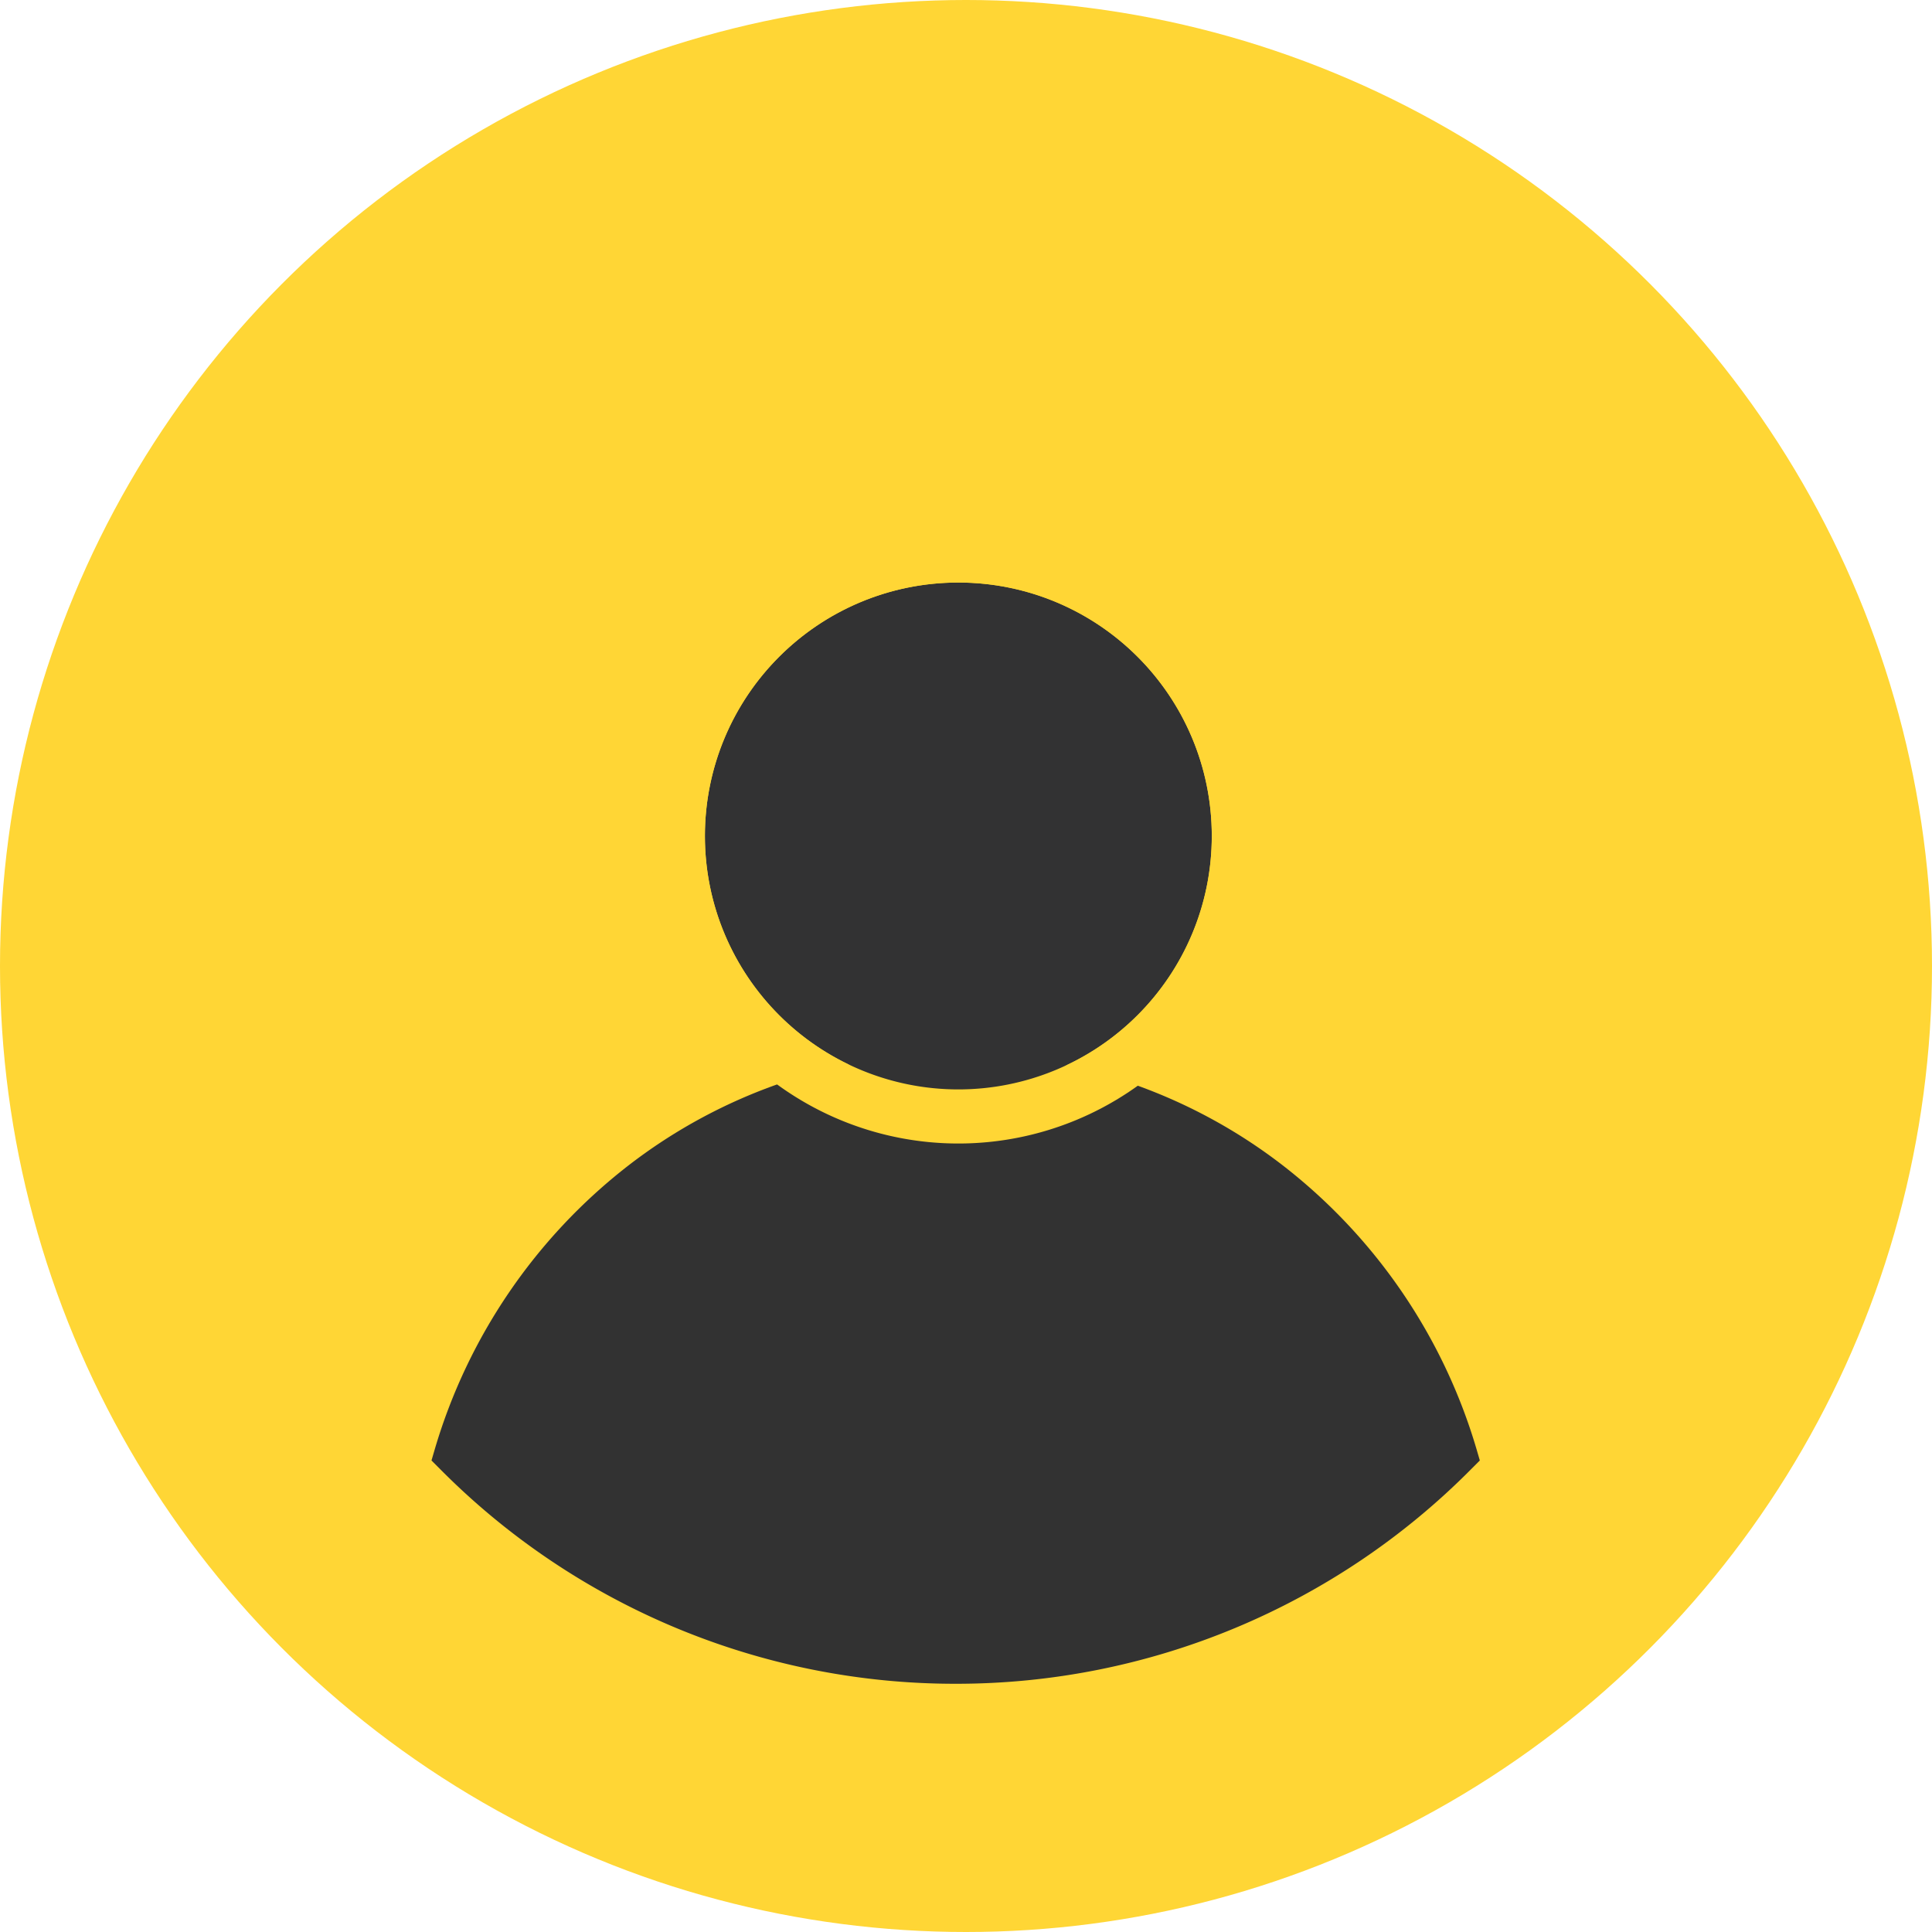 <svg xmlns="http://www.w3.org/2000/svg" width="50" height="50" viewBox="0 0 50 50">
  <g id="Group_63213" data-name="Group 63213" transform="translate(-9709 -3509)">
    <circle id="Ellipse_3049" data-name="Ellipse 3049" cx="25" cy="25" r="25" transform="translate(9709 3509)" fill="#ffd635"/>
    <g id="Group_57204" data-name="Group 57204" transform="translate(9716.81 3516.768)">
      <g id="Group_57203" data-name="Group 57203" transform="translate(3.92 7.308)">
        <path id="Intersection_1" data-name="Intersection 1" d="M0,9.882A13.61,13.61,0,0,1,13,0,13.609,13.609,0,0,1,26,9.882a18.308,18.308,0,0,1-13,5.424A18.313,18.313,0,0,1,0,9.882Z" transform="translate(0 12.695)" fill="#323232"/>
        <path id="Intersection_1_-_Outline" data-name="Intersection 1 - Outline" d="M13,15.805A18.763,18.763,0,0,1-.354,10.235l-.209-.209.083-.284a14.463,14.463,0,0,1,5-7.34,13.849,13.849,0,0,1,16.965,0,14.463,14.463,0,0,1,5,7.34l.083.284-.209.209A18.758,18.758,0,0,1,13,15.805ZM.566,9.738A17.757,17.757,0,0,0,13,14.805,17.753,17.753,0,0,0,25.434,9.738a13.457,13.457,0,0,0-4.562-6.545,12.849,12.849,0,0,0-15.743,0A13.457,13.457,0,0,0,.566,9.738Z" transform="translate(0 12.695)" fill="#323232"/>
        <circle id="Ellipse_2911" data-name="Ellipse 2911" cx="6.559" cy="6.559" r="6.559" transform="translate(6.513)" fill="#323233"/>
        <path id="Ellipse_2911_-_Outline" data-name="Ellipse 2911 - Outline" d="M6.559,0a6.559,6.559,0,1,0,6.559,6.559A6.559,6.559,0,0,0,6.559,0m0-1.4A7.959,7.959,0,1,1-1.4,6.559,7.968,7.968,0,0,1,6.559-1.4Z" transform="translate(6.513)" fill="#ffd635"/>
      </g>
    </g>
  </g>
</svg>

